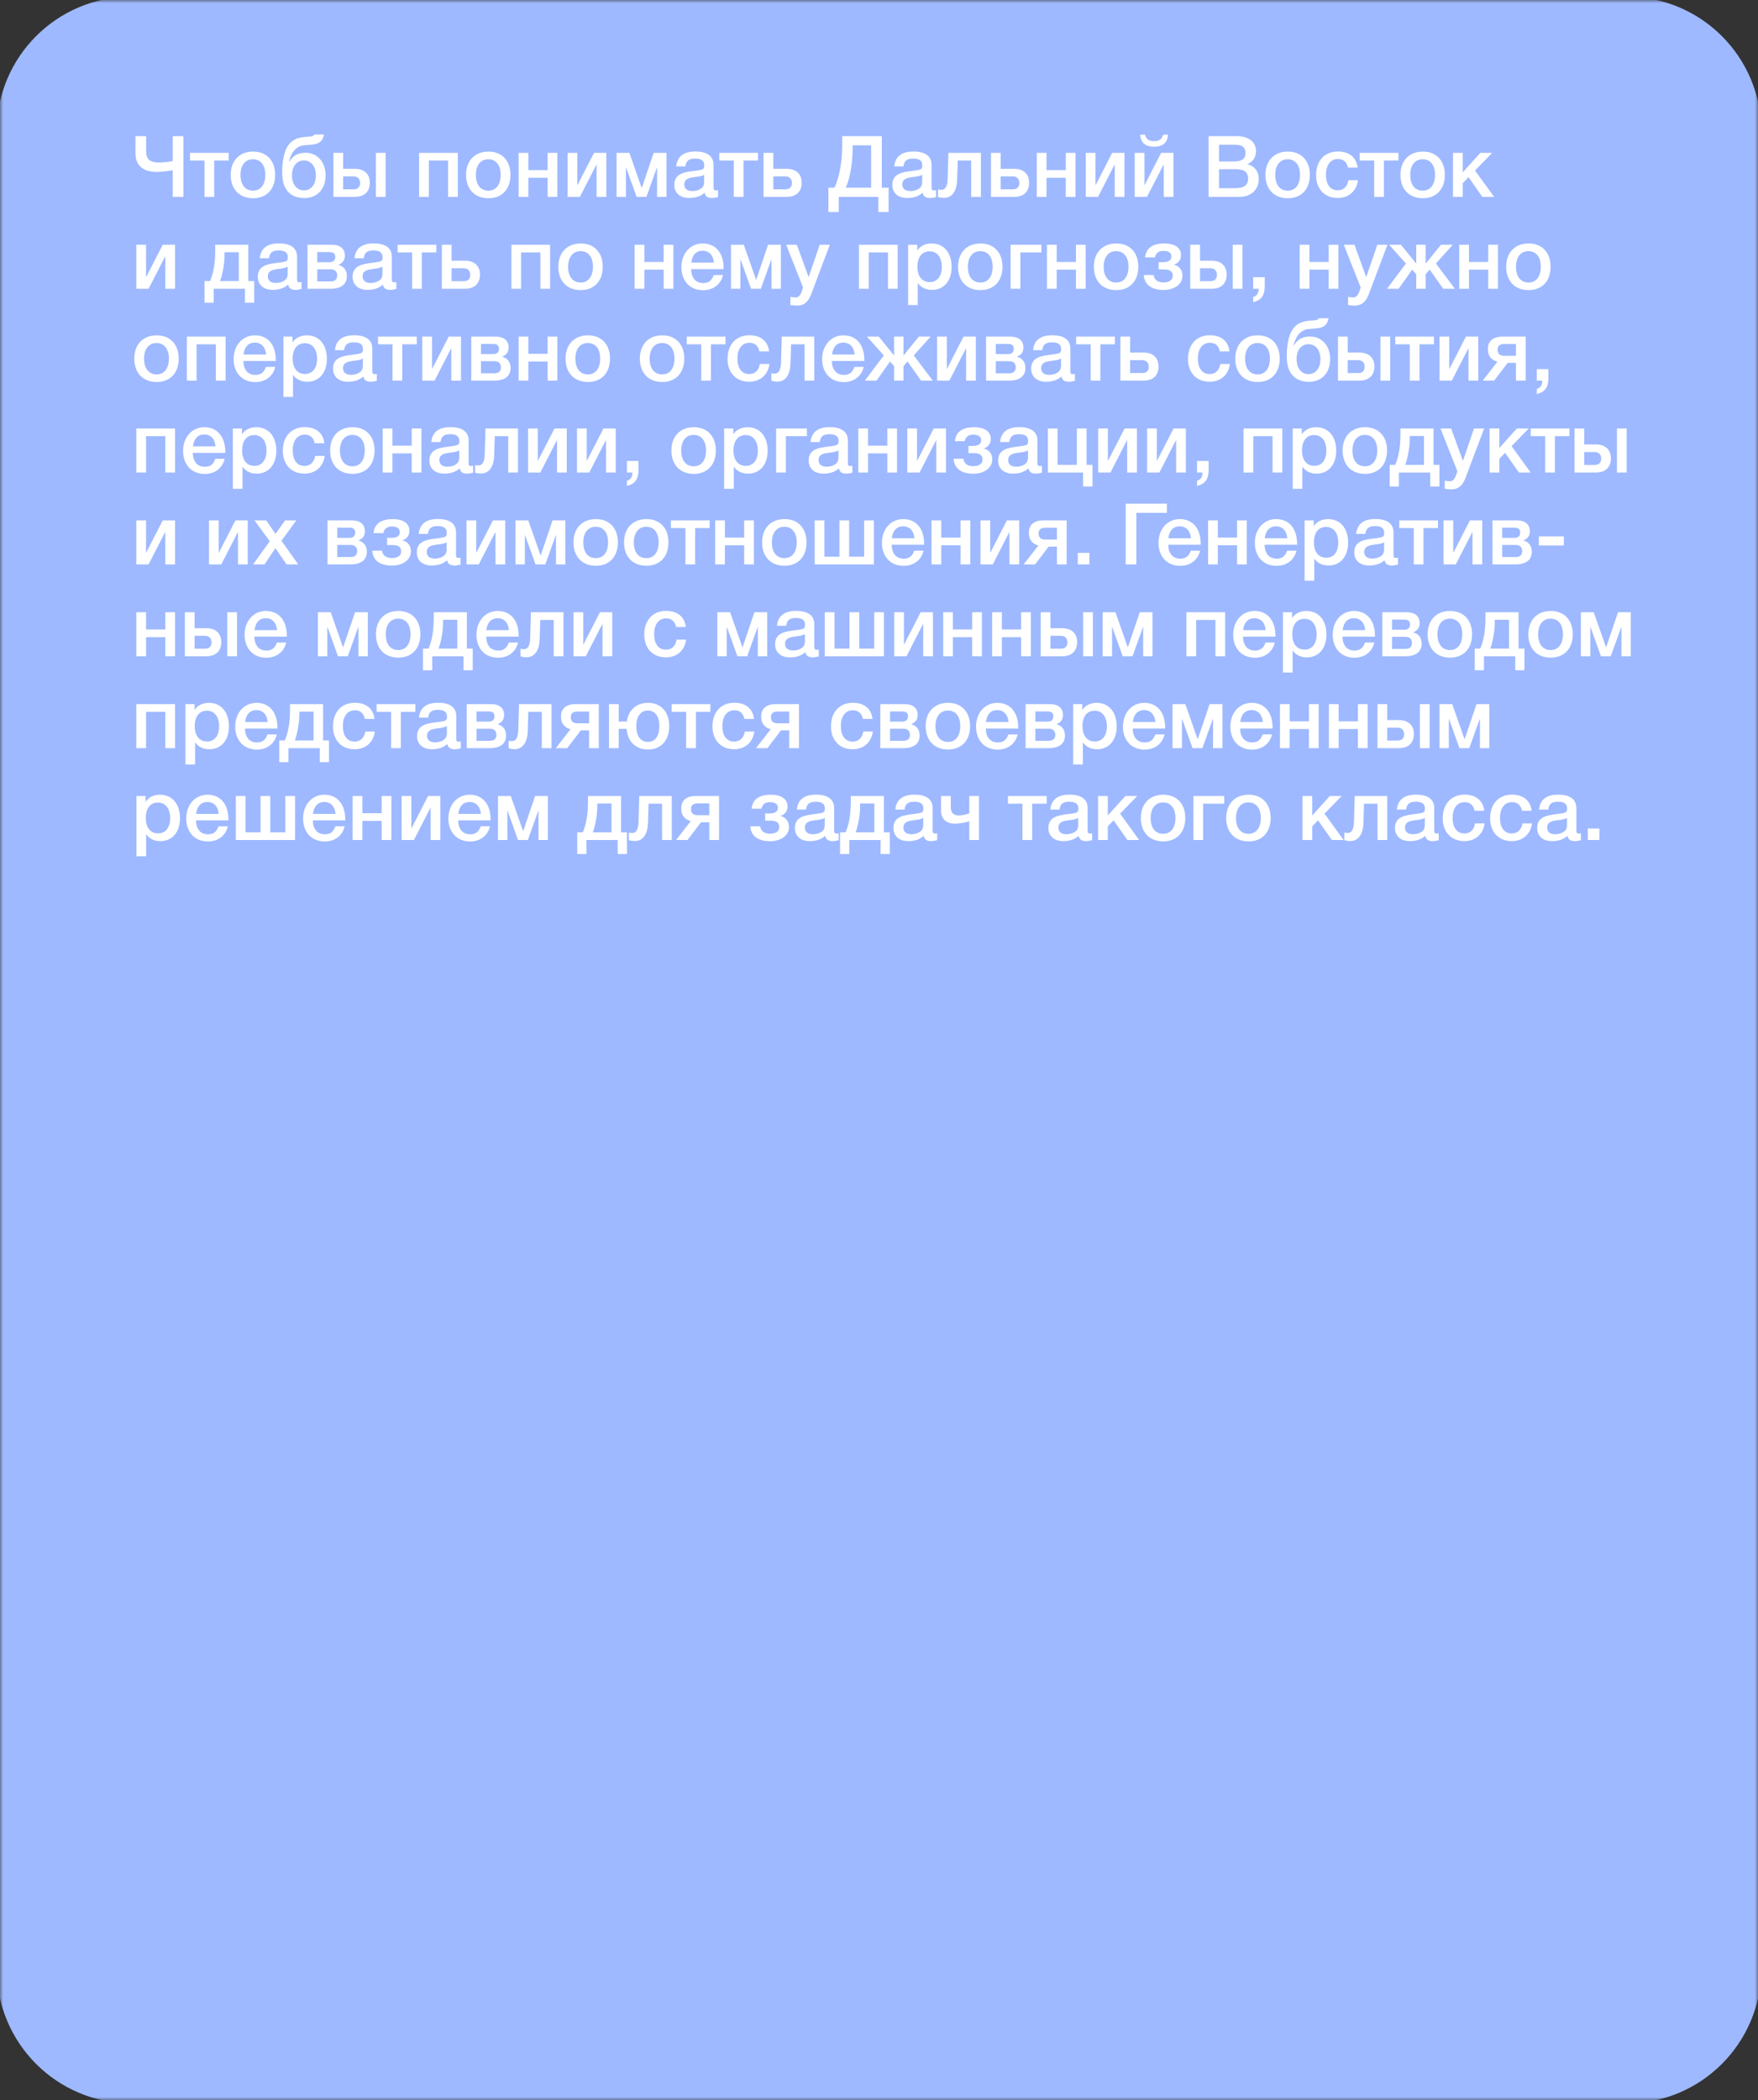 <?xml version="1.0" encoding="UTF-8"?> <svg xmlns="http://www.w3.org/2000/svg" width="268" height="320" viewBox="0 0 268 320" fill="none"><rect x="0" y="0" width="268" height="320" fill="#333333" stroke="none"/><mask id="mask0_2626_347" style="mask-type:luminance" maskUnits="userSpaceOnUse" x="0" y="0" width="268" height="320"><path d="M268 0H0V320H268V0Z" fill="white"></path></mask><g mask="url(#mask0_2626_347)"><path d="M248 0.5H20C9.23 0.5 0.5 9.23 0.5 20V300C0.5 310.77 9.23 319.5 20 319.5H248C258.77 319.5 267.5 310.77 267.5 300V20C267.5 9.23 258.77 0.5 248 0.5Z" fill="#9EB9FF" stroke="#9EB9FF" stroke-width="2"></path></g><path d="M26.331 25.944C25.733 26.048 24.628 26.204 23.9 26.204C21.066 26.204 20.65 24.41 20.65 23.383V20.744H22.275V22.889C22.275 23.643 22.301 24.761 24.16 24.761C25.018 24.761 25.811 24.644 26.331 24.54V20.744H27.956V30H26.331V25.944ZM34.866 24.462H32.656V30H31.174V24.462H28.964V23.292H34.866V24.462ZM38.588 23.097C40.642 23.097 41.942 24.475 41.942 26.646C41.942 28.83 40.642 30.208 38.588 30.208C36.495 30.208 35.169 28.83 35.169 26.646C35.169 24.488 36.508 23.097 38.588 23.097ZM38.562 24.267C37.392 24.267 36.664 25.177 36.664 26.646C36.664 28.154 37.379 29.051 38.575 29.051C39.745 29.051 40.447 28.141 40.447 26.633C40.447 25.164 39.732 24.267 38.562 24.267ZM49.635 26.724C49.635 28.817 48.348 30.182 46.398 30.182C44.968 30.182 43.876 29.571 43.356 28.323C43.109 27.751 43.018 27.049 43.018 26.204C43.018 24.917 43.213 23.266 43.863 22.265C44.461 21.342 45.28 20.952 46.554 20.861C47.373 20.796 47.75 20.822 47.906 20.497H49.388C49.128 22.083 47.88 22.018 46.398 22.135C45.098 22.239 44.37 23.279 44.045 24.657H44.084C44.617 23.786 45.293 23.279 46.593 23.279C48.296 23.279 49.635 24.618 49.635 26.724ZM48.153 26.724C48.153 25.346 47.412 24.449 46.333 24.449C45.254 24.449 44.513 25.333 44.513 26.724C44.513 28.115 45.254 29.012 46.333 29.012C47.412 29.012 48.153 28.115 48.153 26.724ZM57.302 23.292H58.784V30H57.302V23.292ZM56.379 27.855C56.379 29.181 55.56 30 54.104 30H50.828V23.292H52.31V25.723H54.091C55.56 25.723 56.379 26.542 56.379 27.855ZM54.897 27.881C54.897 27.296 54.546 26.88 53.909 26.88H52.31V28.843H53.935C54.611 28.843 54.897 28.427 54.897 27.881ZM65.375 30H63.893V23.292H69.795V30H68.313V24.462H65.375V30ZM74.465 23.097C76.519 23.097 77.819 24.475 77.819 26.646C77.819 28.83 76.519 30.208 74.465 30.208C72.372 30.208 71.046 28.83 71.046 26.646C71.046 24.488 72.385 23.097 74.465 23.097ZM74.439 24.267C73.269 24.267 72.541 25.177 72.541 26.646C72.541 28.154 73.256 29.051 74.452 29.051C75.622 29.051 76.324 28.141 76.324 26.633C76.324 25.164 75.609 24.267 74.439 24.267ZM80.546 30H79.064V23.292H80.546V25.918H83.484V23.292H84.966V30H83.484V27.088H80.546V30ZM88.401 30H86.529V23.292H88.011V28.18H88.05L90.559 23.292H92.431V30H90.949V25.112H90.91L88.401 30ZM95.424 30H93.994V23.292H95.944L97.816 28.622H97.842L99.649 23.292H101.599V30H100.169V25.541H100.143L98.544 30H97.049L95.45 25.541H95.424V30ZM103.082 25.359C103.251 23.708 104.382 23.084 106.02 23.084C107.606 23.084 108.776 23.669 108.776 25.112V28.518C108.776 28.908 108.854 29.012 109.127 29.012C109.231 29.012 109.283 29.012 109.465 28.986V30.026C108.997 30.143 108.789 30.169 108.503 30.169C107.931 30.169 107.515 29.948 107.411 29.363C106.8 29.948 105.942 30.169 105.058 30.169C103.667 30.169 102.796 29.402 102.796 28.167C102.796 26.386 104.46 26.217 105.799 26.048C106.826 25.918 107.125 25.853 107.268 25.658C107.333 25.58 107.359 25.424 107.359 25.177C107.359 24.488 106.917 24.163 105.981 24.163C105.019 24.163 104.603 24.488 104.486 25.359H103.082ZM107.346 26.633C106.865 26.906 106.319 26.919 105.786 26.997C105.097 27.101 104.317 27.231 104.317 28.115C104.317 28.752 104.759 29.116 105.526 29.116C106.137 29.116 106.709 28.921 107.047 28.583C107.359 28.271 107.346 27.829 107.346 27.426V26.633ZM115.558 24.462H113.348V30H111.866V24.462H109.656V23.292H115.558V24.462ZM122.212 27.855C122.212 29.181 121.393 30 119.937 30H116.401V23.292H117.883V25.723H119.924C121.393 25.723 122.212 26.542 122.212 27.855ZM120.73 27.881C120.73 27.296 120.379 26.88 119.742 26.88H117.883V28.843H119.768C120.444 28.843 120.73 28.427 120.73 27.881ZM135.465 32.301H133.892V30H127.86V32.301H126.287V28.596H127.184C127.886 27.348 128.393 24.722 128.393 22.174V20.744H134.425V28.596H135.465V32.301ZM132.8 28.596V22.148H129.979V22.707C129.979 25.008 129.498 27.439 128.926 28.596H132.8ZM136.319 25.359C136.488 23.708 137.619 23.084 139.257 23.084C140.843 23.084 142.013 23.669 142.013 25.112V28.518C142.013 28.908 142.091 29.012 142.364 29.012C142.468 29.012 142.52 29.012 142.702 28.986V30.026C142.234 30.143 142.026 30.169 141.74 30.169C141.168 30.169 140.752 29.948 140.648 29.363C140.037 29.948 139.179 30.169 138.295 30.169C136.904 30.169 136.033 29.402 136.033 28.167C136.033 26.386 137.697 26.217 139.036 26.048C140.063 25.918 140.362 25.853 140.505 25.658C140.57 25.58 140.596 25.424 140.596 25.177C140.596 24.488 140.154 24.163 139.218 24.163C138.256 24.163 137.84 24.488 137.723 25.359H136.319ZM140.583 26.633C140.102 26.906 139.556 26.919 139.023 26.997C138.334 27.101 137.554 27.231 137.554 28.115C137.554 28.752 137.996 29.116 138.763 29.116C139.374 29.116 139.946 28.921 140.284 28.583C140.596 28.271 140.583 27.829 140.583 27.426V26.633ZM149.535 30H148.053V24.462H145.999L145.908 27.4C145.856 29.155 145.115 30.156 143.906 30.156C143.581 30.156 143.191 30.091 142.996 30.013V28.856C143.1 28.908 143.386 28.921 143.529 28.921C143.971 28.921 144.426 28.609 144.465 27.257L144.582 23.292H149.535V30ZM156.883 27.855C156.883 29.181 156.064 30 154.608 30H151.072V23.292H152.554V25.723H154.595C156.064 25.723 156.883 26.542 156.883 27.855ZM155.401 27.881C155.401 27.296 155.05 26.88 154.413 26.88H152.554V28.843H154.439C155.115 28.843 155.401 28.427 155.401 27.881ZM159.536 30H158.054V23.292H159.536V25.918H162.474V23.292H163.956V30H162.474V27.088H159.536V30ZM167.391 30H165.519V23.292H167.001V28.18H167.04L169.549 23.292H171.421V30H169.939V25.112H169.9L167.391 30ZM178.067 20.523C177.937 21.771 177.261 22.356 175.935 22.356C174.609 22.356 173.933 21.771 173.803 20.523H174.557C174.726 21.199 175.155 21.511 175.935 21.511C176.715 21.511 177.144 21.199 177.313 20.523H178.067ZM174.856 30H172.984V23.292H174.466V28.18H174.505L177.014 23.292H178.886V30H177.404V25.112H177.365L174.856 30ZM184.249 20.744H188.474C190.476 20.744 191.477 21.693 191.477 23.071C191.477 23.968 190.931 24.709 190.151 25.021C191.204 25.281 191.893 26.074 191.893 27.27C191.893 28.908 190.697 30 188.968 30H184.249V20.744ZM185.835 22.057V24.605H188.045C189.254 24.605 189.865 24.267 189.865 23.331C189.865 22.174 189.02 22.057 188.097 22.057H185.835ZM185.835 25.775V28.674H188.266C189.358 28.674 190.268 28.414 190.268 27.231C190.268 25.957 189.293 25.775 188.24 25.775H185.835ZM196.327 23.097C198.381 23.097 199.681 24.475 199.681 26.646C199.681 28.83 198.381 30.208 196.327 30.208C194.234 30.208 192.908 28.83 192.908 26.646C192.908 24.488 194.247 23.097 196.327 23.097ZM196.301 24.267C195.131 24.267 194.403 25.177 194.403 26.646C194.403 28.154 195.118 29.051 196.314 29.051C197.484 29.051 198.186 28.141 198.186 26.633C198.186 25.164 197.471 24.267 196.301 24.267ZM207.01 27.465C206.802 29.116 205.606 30.169 203.929 30.169C201.888 30.169 200.627 28.739 200.627 26.711C200.627 24.501 201.927 23.084 203.968 23.084C205.684 23.084 206.789 23.994 206.958 25.541H205.489C205.32 24.696 204.787 24.228 203.981 24.228C202.837 24.228 202.135 25.138 202.135 26.633C202.135 28.115 202.798 28.999 203.929 28.999C204.813 28.999 205.398 28.453 205.554 27.465H207.01ZM213.185 24.462H210.975V30H209.493V24.462H207.283V23.292H213.185V24.462ZM216.907 23.097C218.961 23.097 220.261 24.475 220.261 26.646C220.261 28.83 218.961 30.208 216.907 30.208C214.814 30.208 213.488 28.83 213.488 26.646C213.488 24.488 214.827 23.097 216.907 23.097ZM216.881 24.267C215.711 24.267 214.983 25.177 214.983 26.646C214.983 28.154 215.698 29.051 216.894 29.051C218.064 29.051 218.766 28.141 218.766 26.633C218.766 25.164 218.051 24.267 216.881 24.267ZM227.772 30H225.978L223.872 26.997L222.988 27.92V30H221.506V23.292H222.988V26.269L225.666 23.292H227.473L224.86 25.983L227.772 30ZM22.652 44H20.78V37.292H22.262V42.18H22.301L24.81 37.292H26.682V44H25.2V39.112H25.161L22.652 44ZM38.753 46.132H37.349V44H32.578V46.132H31.174V42.83H32.019C32.513 41.673 32.812 40.256 32.812 38.046V37.292H37.856V42.83H38.753V46.132ZM36.4 42.83V38.436H34.229V38.891C34.229 40.438 33.813 42.167 33.54 42.83H36.4ZM39.593 39.359C39.762 37.708 40.893 37.084 42.531 37.084C44.117 37.084 45.287 37.669 45.287 39.112V42.518C45.287 42.908 45.365 43.012 45.638 43.012C45.742 43.012 45.794 43.012 45.976 42.986V44.026C45.508 44.143 45.3 44.169 45.014 44.169C44.442 44.169 44.026 43.948 43.922 43.363C43.311 43.948 42.453 44.169 41.569 44.169C40.178 44.169 39.307 43.402 39.307 42.167C39.307 40.386 40.971 40.217 42.31 40.048C43.337 39.918 43.636 39.853 43.779 39.658C43.844 39.58 43.87 39.424 43.87 39.177C43.87 38.488 43.428 38.163 42.492 38.163C41.53 38.163 41.114 38.488 40.997 39.359H39.593ZM43.857 40.633C43.376 40.906 42.83 40.919 42.297 40.997C41.608 41.101 40.828 41.231 40.828 42.115C40.828 42.752 41.27 43.116 42.037 43.116C42.648 43.116 43.22 42.921 43.558 42.583C43.87 42.271 43.857 41.829 43.857 41.426V40.633ZM52.875 42.102C52.875 43.311 51.991 44 50.405 44H46.882V37.292H50.587C51.835 37.292 52.576 37.89 52.576 38.93C52.576 39.671 52.251 40.048 51.614 40.347V40.373C52.459 40.594 52.875 41.205 52.875 42.102ZM50.405 41.036H48.364V42.882H50.405C51.055 42.882 51.406 42.57 51.406 41.972C51.406 41.387 51.055 41.036 50.405 41.036ZM50.21 38.41H48.364V39.957H50.249C50.795 39.957 51.107 39.671 51.107 39.151C51.107 38.631 50.821 38.41 50.21 38.41ZM54.04 39.359C54.209 37.708 55.34 37.084 56.978 37.084C58.564 37.084 59.734 37.669 59.734 39.112V42.518C59.734 42.908 59.812 43.012 60.085 43.012C60.189 43.012 60.241 43.012 60.423 42.986V44.026C59.955 44.143 59.747 44.169 59.461 44.169C58.889 44.169 58.473 43.948 58.369 43.363C57.758 43.948 56.9 44.169 56.016 44.169C54.625 44.169 53.754 43.402 53.754 42.167C53.754 40.386 55.418 40.217 56.757 40.048C57.784 39.918 58.083 39.853 58.226 39.658C58.291 39.58 58.317 39.424 58.317 39.177C58.317 38.488 57.875 38.163 56.939 38.163C55.977 38.163 55.561 38.488 55.444 39.359H54.04ZM58.304 40.633C57.823 40.906 57.277 40.919 56.744 40.997C56.055 41.101 55.275 41.231 55.275 42.115C55.275 42.752 55.717 43.116 56.484 43.116C57.095 43.116 57.667 42.921 58.005 42.583C58.317 42.271 58.304 41.829 58.304 41.426V40.633ZM66.516 38.462H64.306V44H62.824V38.462H60.614V37.292H66.516V38.462ZM73.17 41.855C73.17 43.181 72.351 44 70.895 44H67.359V37.292H68.841V39.723H70.882C72.351 39.723 73.17 40.542 73.17 41.855ZM71.688 41.881C71.688 41.296 71.337 40.88 70.7 40.88H68.841V42.843H70.726C71.402 42.843 71.688 42.427 71.688 41.881ZM79.442 44H77.96V37.292H83.862V44H82.38V38.462H79.442V44ZM88.531 37.097C90.585 37.097 91.885 38.475 91.885 40.646C91.885 42.83 90.585 44.208 88.531 44.208C86.439 44.208 85.112 42.83 85.112 40.646C85.112 38.488 86.451 37.097 88.531 37.097ZM88.505 38.267C87.335 38.267 86.608 39.177 86.608 40.646C86.608 42.154 87.323 43.051 88.519 43.051C89.689 43.051 90.391 42.141 90.391 40.633C90.391 39.164 89.675 38.267 88.505 38.267ZM98.231 44H96.749V37.292H98.231V39.918H101.169V37.292H102.651V44H101.169V41.088H98.231V44ZM110.22 41.907C109.882 43.376 108.686 44.221 107.178 44.221C105.111 44.221 103.876 42.726 103.876 40.724C103.876 38.618 105.241 37.097 107.126 37.097C109.089 37.097 110.311 38.54 110.311 40.854V41.01H105.358C105.397 42.362 106.06 43.129 107.204 43.129C108.023 43.129 108.504 42.765 108.803 41.907H110.22ZM108.829 40.022C108.738 38.891 108.088 38.202 107.113 38.202C106.138 38.202 105.527 38.839 105.384 40.022H108.829ZM112.867 44H111.437V37.292H113.387L115.259 42.622H115.285L117.092 37.292H119.042V44H117.612V39.541H117.586L115.987 44H114.492L112.893 39.541H112.867V44ZM126.506 37.292L124.023 43.87C123.542 45.157 123.178 46.561 121.527 46.561C121.215 46.561 121.007 46.548 120.5 46.483V45.235C120.903 45.313 121.098 45.326 121.28 45.326C122.034 45.326 122.229 44.39 122.424 43.805L119.85 37.292H121.475L123.269 42.232L124.959 37.292H126.506ZM132.432 44H130.95V37.292H136.852V44H135.37V38.462H132.432V44ZM139.832 37.292V38.189C140.3 37.435 141.145 37.097 142.016 37.097C143.875 37.097 145.071 38.501 145.071 40.672C145.071 42.791 143.901 44.169 142.094 44.169C141.184 44.169 140.443 43.857 139.91 43.116V46.483H138.441V37.292H139.832ZM141.717 38.293C140.547 38.293 139.858 39.177 139.858 40.646C139.858 42.102 140.56 42.986 141.743 42.986C142.874 42.986 143.576 42.102 143.576 40.672C143.576 39.216 142.861 38.293 141.717 38.293ZM149.469 37.097C151.523 37.097 152.823 38.475 152.823 40.646C152.823 42.83 151.523 44.208 149.469 44.208C147.376 44.208 146.05 42.83 146.05 40.646C146.05 38.488 147.389 37.097 149.469 37.097ZM149.443 38.267C148.273 38.267 147.545 39.177 147.545 40.646C147.545 42.154 148.26 43.051 149.456 43.051C150.626 43.051 151.328 42.141 151.328 40.633C151.328 39.164 150.613 38.267 149.443 38.267ZM158.761 38.462H155.55V44H154.068V37.292H158.761V38.462ZM161.085 44H159.603V37.292H161.085V39.918H164.023V37.292H165.505V44H164.023V41.088H161.085V44ZM170.175 37.097C172.229 37.097 173.529 38.475 173.529 40.646C173.529 42.83 172.229 44.208 170.175 44.208C168.082 44.208 166.756 42.83 166.756 40.646C166.756 38.488 168.095 37.097 170.175 37.097ZM170.149 38.267C168.979 38.267 168.251 39.177 168.251 40.646C168.251 42.154 168.966 43.051 170.162 43.051C171.332 43.051 172.034 42.141 172.034 40.633C172.034 39.164 171.319 38.267 170.149 38.267ZM180.26 42.011C180.26 43.467 178.817 44.182 177.4 44.182C175.45 44.182 174.436 43.298 174.371 41.907H175.866C175.996 42.83 176.737 43.038 177.387 43.038C178.219 43.038 178.778 42.674 178.778 42.037C178.778 41.478 178.492 41.049 177.465 41.049H176.633V39.957H177.231C178.011 39.957 178.57 39.749 178.57 39.073C178.57 38.579 178.219 38.228 177.348 38.228C176.555 38.228 176.191 38.644 176.061 39.229H174.566C174.722 37.526 176.139 37.097 177.491 37.097C178.869 37.097 180.039 37.591 180.039 38.904C180.039 39.671 179.506 40.204 178.96 40.321V40.347C179.584 40.464 180.26 40.971 180.26 42.011ZM187.924 37.292H189.406V44H187.924V37.292ZM187.001 41.855C187.001 43.181 186.182 44 184.726 44H181.45V37.292H182.932V39.723H184.713C186.182 39.723 187.001 40.542 187.001 41.855ZM185.519 41.881C185.519 41.296 185.168 40.88 184.531 40.88H182.932V42.843H184.557C185.233 42.843 185.519 42.427 185.519 41.881ZM192.808 42.245V43.571C192.808 44.819 192.431 45.729 191.04 46.041V45.261C191.599 45.092 191.859 44.689 191.885 44H191.04V42.245H192.808ZM199.616 44H198.134V37.292H199.616V39.918H202.554V37.292H204.036V44H202.554V41.088H199.616V44ZM211.513 37.292L209.03 43.87C208.549 45.157 208.185 46.561 206.534 46.561C206.222 46.561 206.014 46.548 205.507 46.483V45.235C205.91 45.313 206.105 45.326 206.287 45.326C207.041 45.326 207.236 44.39 207.431 43.805L204.857 37.292H206.482L208.276 42.232L209.966 37.292H211.513ZM221.791 44H220.01L217.956 41.088L217.332 41.79V44H215.902V41.79L215.278 41.088L213.224 44H211.443L214.329 40.152L211.768 37.292H213.562L215.863 40.126H215.902V37.292H217.332V40.126H217.371L219.672 37.292H221.466L218.905 40.152L221.791 44ZM223.94 44H222.458V37.292H223.94V39.918H226.878V37.292H228.36V44H226.878V41.088H223.94V44ZM233.03 37.097C235.084 37.097 236.384 38.475 236.384 40.646C236.384 42.83 235.084 44.208 233.03 44.208C230.937 44.208 229.611 42.83 229.611 40.646C229.611 38.488 230.95 37.097 233.03 37.097ZM233.004 38.267C231.834 38.267 231.106 39.177 231.106 40.646C231.106 42.154 231.821 43.051 233.017 43.051C234.187 43.051 234.889 42.141 234.889 40.633C234.889 39.164 234.174 38.267 233.004 38.267ZM23.887 51.097C25.941 51.097 27.241 52.475 27.241 54.646C27.241 56.83 25.941 58.208 23.887 58.208C21.794 58.208 20.468 56.83 20.468 54.646C20.468 52.488 21.807 51.097 23.887 51.097ZM23.861 52.267C22.691 52.267 21.963 53.177 21.963 54.646C21.963 56.154 22.678 57.051 23.874 57.051C25.044 57.051 25.746 56.141 25.746 54.633C25.746 53.164 25.031 52.267 23.861 52.267ZM29.968 58H28.486V51.292H34.388V58H32.906V52.462H29.968V58ZM41.957 55.907C41.619 57.376 40.423 58.221 38.915 58.221C36.848 58.221 35.613 56.726 35.613 54.724C35.613 52.618 36.978 51.097 38.863 51.097C40.826 51.097 42.048 52.54 42.048 54.854V55.01H37.095C37.134 56.362 37.797 57.129 38.941 57.129C39.76 57.129 40.241 56.765 40.54 55.907H41.957ZM40.566 54.022C40.475 52.891 39.825 52.202 38.85 52.202C37.875 52.202 37.264 52.839 37.121 54.022H40.566ZM44.592 51.292V52.189C45.059 51.435 45.904 51.097 46.776 51.097C48.635 51.097 49.831 52.501 49.831 54.672C49.831 56.791 48.66 58.169 46.853 58.169C45.944 58.169 45.203 57.857 44.669 57.116V60.483H43.2V51.292H44.592ZM46.477 52.293C45.306 52.293 44.617 53.177 44.617 54.646C44.617 56.102 45.319 56.986 46.502 56.986C47.633 56.986 48.336 56.102 48.336 54.672C48.336 53.216 47.62 52.293 46.477 52.293ZM51.057 53.359C51.226 51.708 52.357 51.084 53.995 51.084C55.581 51.084 56.751 51.669 56.751 53.112V56.518C56.751 56.908 56.829 57.012 57.102 57.012C57.206 57.012 57.258 57.012 57.44 56.986V58.026C56.972 58.143 56.764 58.169 56.478 58.169C55.906 58.169 55.49 57.948 55.386 57.363C54.775 57.948 53.917 58.169 53.033 58.169C51.642 58.169 50.771 57.402 50.771 56.167C50.771 54.386 52.435 54.217 53.774 54.048C54.801 53.918 55.1 53.853 55.243 53.658C55.308 53.58 55.334 53.424 55.334 53.177C55.334 52.488 54.892 52.163 53.956 52.163C52.994 52.163 52.578 52.488 52.461 53.359H51.057ZM55.321 54.633C54.84 54.906 54.294 54.919 53.761 54.997C53.072 55.101 52.292 55.231 52.292 56.115C52.292 56.752 52.734 57.116 53.501 57.116C54.112 57.116 54.684 56.921 55.022 56.583C55.334 56.271 55.321 55.829 55.321 55.426V54.633ZM63.532 52.462H61.322V58H59.84V52.462H57.63V51.292H63.532V52.462ZM66.248 58H64.376V51.292H65.858V56.18H65.897L68.406 51.292H70.278V58H68.796V53.112H68.757L66.248 58ZM77.834 56.102C77.834 57.311 76.95 58 75.364 58H71.841V51.292H75.546C76.793 51.292 77.534 51.89 77.534 52.93C77.534 53.671 77.21 54.048 76.573 54.347V54.373C77.418 54.594 77.834 55.205 77.834 56.102ZM75.364 55.036H73.323V56.882H75.364C76.013 56.882 76.365 56.57 76.365 55.972C76.365 55.387 76.013 55.036 75.364 55.036ZM75.168 52.41H73.323V53.957H75.207C75.754 53.957 76.066 53.671 76.066 53.151C76.066 52.631 75.779 52.41 75.168 52.41ZM80.546 58H79.064V51.292H80.546V53.918H83.484V51.292H84.966V58H83.484V55.088H80.546V58ZM89.636 51.097C91.69 51.097 92.99 52.475 92.99 54.646C92.99 56.83 91.69 58.208 89.636 58.208C87.543 58.208 86.217 56.83 86.217 54.646C86.217 52.488 87.556 51.097 89.636 51.097ZM89.61 52.267C88.44 52.267 87.712 53.177 87.712 54.646C87.712 56.154 88.427 57.051 89.623 57.051C90.793 57.051 91.495 56.141 91.495 54.633C91.495 53.164 90.78 52.267 89.61 52.267ZM100.96 51.097C103.014 51.097 104.314 52.475 104.314 54.646C104.314 56.83 103.014 58.208 100.96 58.208C98.867 58.208 97.541 56.83 97.541 54.646C97.541 52.488 98.88 51.097 100.96 51.097ZM100.934 52.267C99.764 52.267 99.036 53.177 99.036 54.646C99.036 56.154 99.751 57.051 100.947 57.051C102.117 57.051 102.819 56.141 102.819 54.633C102.819 53.164 102.104 52.267 100.934 52.267ZM110.594 52.462H108.384V58H106.902V52.462H104.692V51.292H110.594V52.462ZM117.293 55.465C117.085 57.116 115.889 58.169 114.212 58.169C112.171 58.169 110.91 56.739 110.91 54.711C110.91 52.501 112.21 51.084 114.251 51.084C115.967 51.084 117.072 51.994 117.241 53.541H115.772C115.603 52.696 115.07 52.228 114.264 52.228C113.12 52.228 112.418 53.138 112.418 54.633C112.418 56.115 113.081 56.999 114.212 56.999C115.096 56.999 115.681 56.453 115.837 55.465H117.293ZM124.132 58H122.65V52.462H120.596L120.505 55.4C120.453 57.155 119.712 58.156 118.503 58.156C118.178 58.156 117.788 58.091 117.593 58.013V56.856C117.697 56.908 117.983 56.921 118.126 56.921C118.568 56.921 119.023 56.609 119.062 55.257L119.179 51.292H124.132V58ZM131.675 55.907C131.337 57.376 130.141 58.221 128.633 58.221C126.566 58.221 125.331 56.726 125.331 54.724C125.331 52.618 126.696 51.097 128.581 51.097C130.544 51.097 131.766 52.54 131.766 54.854V55.01H126.813C126.852 56.362 127.515 57.129 128.659 57.129C129.478 57.129 129.959 56.765 130.258 55.907H131.675ZM130.284 54.022C130.193 52.891 129.543 52.202 128.568 52.202C127.593 52.202 126.982 52.839 126.839 54.022H130.284ZM142.191 58H140.41L138.356 55.088L137.732 55.79V58H136.302V55.79L135.678 55.088L133.624 58H131.843L134.729 54.152L132.168 51.292H133.962L136.263 54.126H136.302V51.292H137.732V54.126H137.771L140.072 51.292H141.866L139.305 54.152L142.191 58ZM144.73 58H142.858V51.292H144.34V56.18H144.379L146.888 51.292H148.76V58H147.278V53.112H147.239L144.73 58ZM156.316 56.102C156.316 57.311 155.432 58 153.846 58H150.323V51.292H154.028C155.276 51.292 156.017 51.89 156.017 52.93C156.017 53.671 155.692 54.048 155.055 54.347V54.373C155.9 54.594 156.316 55.205 156.316 56.102ZM153.846 55.036H151.805V56.882H153.846C154.496 56.882 154.847 56.57 154.847 55.972C154.847 55.387 154.496 55.036 153.846 55.036ZM153.651 52.41H151.805V53.957H153.69C154.236 53.957 154.548 53.671 154.548 53.151C154.548 52.631 154.262 52.41 153.651 52.41ZM157.482 53.359C157.651 51.708 158.782 51.084 160.42 51.084C162.006 51.084 163.176 51.669 163.176 53.112V56.518C163.176 56.908 163.254 57.012 163.527 57.012C163.631 57.012 163.683 57.012 163.865 56.986V58.026C163.397 58.143 163.189 58.169 162.903 58.169C162.331 58.169 161.915 57.948 161.811 57.363C161.2 57.948 160.342 58.169 159.458 58.169C158.067 58.169 157.196 57.402 157.196 56.167C157.196 54.386 158.86 54.217 160.199 54.048C161.226 53.918 161.525 53.853 161.668 53.658C161.733 53.58 161.759 53.424 161.759 53.177C161.759 52.488 161.317 52.163 160.381 52.163C159.419 52.163 159.003 52.488 158.886 53.359H157.482ZM161.746 54.633C161.265 54.906 160.719 54.919 160.186 54.997C159.497 55.101 158.717 55.231 158.717 56.115C158.717 56.752 159.159 57.116 159.926 57.116C160.537 57.116 161.109 56.921 161.447 56.583C161.759 56.271 161.746 55.829 161.746 55.426V54.633ZM169.957 52.462H167.747V58H166.265V52.462H164.055V51.292H169.957V52.462ZM176.612 55.855C176.612 57.181 175.793 58 174.337 58H170.801V51.292H172.283V53.723H174.324C175.793 53.723 176.612 54.542 176.612 55.855ZM175.13 55.881C175.13 55.296 174.779 54.88 174.142 54.88H172.283V56.843H174.168C174.844 56.843 175.13 56.427 175.13 55.881ZM187.485 55.465C187.277 57.116 186.081 58.169 184.404 58.169C182.363 58.169 181.102 56.739 181.102 54.711C181.102 52.501 182.402 51.084 184.443 51.084C186.159 51.084 187.264 51.994 187.433 53.541H185.964C185.795 52.696 185.262 52.228 184.456 52.228C183.312 52.228 182.61 53.138 182.61 54.633C182.61 56.115 183.273 56.999 184.404 56.999C185.288 56.999 185.873 56.453 186.029 55.465H187.485ZM191.732 51.097C193.786 51.097 195.086 52.475 195.086 54.646C195.086 56.83 193.786 58.208 191.732 58.208C189.639 58.208 188.313 56.83 188.313 54.646C188.313 52.488 189.652 51.097 191.732 51.097ZM191.706 52.267C190.536 52.267 189.808 53.177 189.808 54.646C189.808 56.154 190.523 57.051 191.719 57.051C192.889 57.051 193.591 56.141 193.591 54.633C193.591 53.164 192.876 52.267 191.706 52.267ZM202.779 54.724C202.779 56.817 201.492 58.182 199.542 58.182C198.112 58.182 197.02 57.571 196.5 56.323C196.253 55.751 196.162 55.049 196.162 54.204C196.162 52.917 196.357 51.266 197.007 50.265C197.605 49.342 198.424 48.952 199.698 48.861C200.517 48.796 200.894 48.822 201.05 48.497H202.532C202.272 50.083 201.024 50.018 199.542 50.135C198.242 50.239 197.514 51.279 197.189 52.657H197.228C197.761 51.786 198.437 51.279 199.737 51.279C201.44 51.279 202.779 52.618 202.779 54.724ZM201.297 54.724C201.297 53.346 200.556 52.449 199.477 52.449C198.398 52.449 197.657 53.333 197.657 54.724C197.657 56.115 198.398 57.012 199.477 57.012C200.556 57.012 201.297 56.115 201.297 54.724ZM210.446 51.292H211.928V58H210.446V51.292ZM209.523 55.855C209.523 57.181 208.704 58 207.248 58H203.972V51.292H205.454V53.723H207.235C208.704 53.723 209.523 54.542 209.523 55.855ZM208.041 55.881C208.041 55.296 207.69 54.88 207.053 54.88H205.454V56.843H207.079C207.755 56.843 208.041 56.427 208.041 55.881ZM218.606 52.462H216.396V58H214.914V52.462H212.704V51.292H218.606V52.462ZM221.321 58H219.449V51.292H220.931V56.18H220.97L223.479 51.292H225.351V58H223.869V53.112H223.83L221.321 58ZM232.582 58H231.1V55.296H229.839L227.772 58H226.03L228.266 55.127C227.083 54.75 226.823 53.996 226.823 53.151C226.823 51.981 227.603 51.292 229.033 51.292H232.582V58ZM231.1 54.217V52.423H229.306C228.63 52.423 228.305 52.709 228.305 53.281C228.305 53.892 228.643 54.217 229.293 54.217H231.1ZM236.048 56.245V57.571C236.048 58.819 235.671 59.729 234.28 60.041V59.261C234.839 59.092 235.099 58.689 235.125 58H234.28V56.245H236.048ZM22.262 72H20.78V65.292H26.682V72H25.2V66.462H22.262V72ZM34.251 69.907C33.913 71.376 32.717 72.221 31.209 72.221C29.142 72.221 27.907 70.726 27.907 68.724C27.907 66.618 29.272 65.097 31.157 65.097C33.12 65.097 34.342 66.54 34.342 68.854V69.01H29.389C29.428 70.362 30.091 71.129 31.235 71.129C32.054 71.129 32.535 70.765 32.834 69.907H34.251ZM32.86 68.022C32.769 66.891 32.119 66.202 31.144 66.202C30.169 66.202 29.558 66.839 29.415 68.022H32.86ZM36.886 65.292V66.189C37.353 65.435 38.199 65.097 39.069 65.097C40.928 65.097 42.124 66.501 42.124 68.672C42.124 70.791 40.955 72.169 39.148 72.169C38.237 72.169 37.496 71.857 36.964 71.116V74.483H35.495V65.292H36.886ZM38.77 66.293C37.6 66.293 36.911 67.177 36.911 68.646C36.911 70.102 37.614 70.986 38.797 70.986C39.928 70.986 40.63 70.102 40.63 68.672C40.63 67.216 39.914 66.293 38.77 66.293ZM49.5 69.465C49.292 71.116 48.096 72.169 46.419 72.169C44.378 72.169 43.117 70.739 43.117 68.711C43.117 66.501 44.417 65.084 46.458 65.084C48.174 65.084 49.279 65.994 49.448 67.541H47.979C47.81 66.696 47.277 66.228 46.471 66.228C45.327 66.228 44.625 67.138 44.625 68.633C44.625 70.115 45.288 70.999 46.419 70.999C47.303 70.999 47.888 70.453 48.044 69.465H49.5ZM53.746 65.097C55.8 65.097 57.1 66.475 57.1 68.646C57.1 70.83 55.8 72.208 53.746 72.208C51.653 72.208 50.327 70.83 50.327 68.646C50.327 66.488 51.666 65.097 53.746 65.097ZM53.72 66.267C52.55 66.267 51.822 67.177 51.822 68.646C51.822 70.154 52.537 71.051 53.733 71.051C54.903 71.051 55.605 70.141 55.605 68.633C55.605 67.164 54.89 66.267 53.72 66.267ZM59.827 72H58.345V65.292H59.827V67.918H62.765V65.292H64.247V72H62.765V69.088H59.827V72ZM65.745 67.359C65.914 65.708 67.045 65.084 68.683 65.084C70.269 65.084 71.439 65.669 71.439 67.112V70.518C71.439 70.908 71.517 71.012 71.79 71.012C71.894 71.012 71.946 71.012 72.128 70.986V72.026C71.66 72.143 71.452 72.169 71.166 72.169C70.594 72.169 70.178 71.948 70.074 71.363C69.463 71.948 68.605 72.169 67.721 72.169C66.33 72.169 65.459 71.402 65.459 70.167C65.459 68.386 67.123 68.217 68.462 68.048C69.489 67.918 69.788 67.853 69.931 67.658C69.996 67.58 70.022 67.424 70.022 67.177C70.022 66.488 69.58 66.163 68.644 66.163C67.682 66.163 67.266 66.488 67.149 67.359H65.745ZM70.009 68.633C69.528 68.906 68.982 68.919 68.449 68.997C67.76 69.101 66.98 69.231 66.98 70.115C66.98 70.752 67.422 71.116 68.189 71.116C68.8 71.116 69.372 70.921 69.71 70.583C70.022 70.271 70.009 69.829 70.009 69.426V68.633ZM78.962 72H77.48V66.462H75.426L75.335 69.4C75.283 71.155 74.542 72.156 73.333 72.156C73.008 72.156 72.618 72.091 72.423 72.013V70.856C72.527 70.908 72.813 70.921 72.956 70.921C73.398 70.921 73.853 70.609 73.892 69.257L74.009 65.292H78.962V72ZM82.371 72H80.499V65.292H81.981V70.18H82.02L84.529 65.292H86.401V72H84.919V67.112H84.88L82.371 72ZM89.836 72H87.964V65.292H89.446V70.18H89.485L91.994 65.292H93.866V72H92.384V67.112H92.345L89.836 72ZM97.339 70.245V71.571C97.339 72.819 96.962 73.729 95.571 74.041V73.261C96.13 73.092 96.39 72.689 96.416 72H95.571V70.245H97.339ZM105.772 65.097C107.826 65.097 109.126 66.475 109.126 68.646C109.126 70.83 107.826 72.208 105.772 72.208C103.679 72.208 102.353 70.83 102.353 68.646C102.353 66.488 103.692 65.097 105.772 65.097ZM105.746 66.267C104.576 66.267 103.848 67.177 103.848 68.646C103.848 70.154 104.563 71.051 105.759 71.051C106.929 71.051 107.631 70.141 107.631 68.633C107.631 67.164 106.916 66.267 105.746 66.267ZM111.788 65.292V66.189C112.256 65.435 113.101 65.097 113.972 65.097C115.831 65.097 117.027 66.501 117.027 68.672C117.027 70.791 115.857 72.169 114.05 72.169C113.14 72.169 112.399 71.857 111.866 71.116V74.483H110.397V65.292H111.788ZM113.673 66.293C112.503 66.293 111.814 67.177 111.814 68.646C111.814 70.102 112.516 70.986 113.699 70.986C114.83 70.986 115.532 70.102 115.532 68.672C115.532 67.216 114.817 66.293 113.673 66.293ZM123.011 66.462H119.8V72H118.318V65.292H123.011V66.462ZM123.56 67.359C123.729 65.708 124.86 65.084 126.498 65.084C128.084 65.084 129.254 65.669 129.254 67.112V70.518C129.254 70.908 129.332 71.012 129.605 71.012C129.709 71.012 129.761 71.012 129.943 70.986V72.026C129.475 72.143 129.267 72.169 128.981 72.169C128.409 72.169 127.993 71.948 127.889 71.363C127.278 71.948 126.42 72.169 125.536 72.169C124.145 72.169 123.274 71.402 123.274 70.167C123.274 68.386 124.938 68.217 126.277 68.048C127.304 67.918 127.603 67.853 127.746 67.658C127.811 67.58 127.837 67.424 127.837 67.177C127.837 66.488 127.395 66.163 126.459 66.163C125.497 66.163 125.081 66.488 124.964 67.359H123.56ZM127.824 68.633C127.343 68.906 126.797 68.919 126.264 68.997C125.575 69.101 124.795 69.231 124.795 70.115C124.795 70.752 125.237 71.116 126.004 71.116C126.615 71.116 127.187 70.921 127.525 70.583C127.837 70.271 127.824 69.829 127.824 69.426V68.633ZM132.33 72H130.848V65.292H132.33V67.918H135.268V65.292H136.75V72H135.268V69.088H132.33V72ZM140.185 72H138.313V65.292H139.795V70.18H139.834L142.343 65.292H144.215V72H142.733V67.112H142.694L140.185 72ZM151.264 70.011C151.264 71.467 149.821 72.182 148.404 72.182C146.454 72.182 145.44 71.298 145.375 69.907H146.87C147 70.83 147.741 71.038 148.391 71.038C149.223 71.038 149.782 70.674 149.782 70.037C149.782 69.478 149.496 69.049 148.469 69.049H147.637V67.957H148.235C149.015 67.957 149.574 67.749 149.574 67.073C149.574 66.579 149.223 66.228 148.352 66.228C147.559 66.228 147.195 66.644 147.065 67.229H145.57C145.726 65.526 147.143 65.097 148.495 65.097C149.873 65.097 151.043 65.591 151.043 66.904C151.043 67.671 150.51 68.204 149.964 68.321V68.347C150.588 68.464 151.264 68.971 151.264 70.011ZM152.454 67.359C152.623 65.708 153.754 65.084 155.392 65.084C156.978 65.084 158.148 65.669 158.148 67.112V70.518C158.148 70.908 158.226 71.012 158.499 71.012C158.603 71.012 158.655 71.012 158.837 70.986V72.026C158.369 72.143 158.161 72.169 157.875 72.169C157.303 72.169 156.887 71.948 156.783 71.363C156.172 71.948 155.314 72.169 154.43 72.169C153.039 72.169 152.168 71.402 152.168 70.167C152.168 68.386 153.832 68.217 155.171 68.048C156.198 67.918 156.497 67.853 156.64 67.658C156.705 67.58 156.731 67.424 156.731 67.177C156.731 66.488 156.289 66.163 155.353 66.163C154.391 66.163 153.975 66.488 153.858 67.359H152.454ZM156.718 68.633C156.237 68.906 155.691 68.919 155.158 68.997C154.469 69.101 153.689 69.231 153.689 70.115C153.689 70.752 154.131 71.116 154.898 71.116C155.509 71.116 156.081 70.921 156.419 70.583C156.731 70.271 156.718 69.829 156.718 69.426V68.633ZM165.645 70.83H166.542V74.132H165.112V72H159.743V65.292H161.225V70.83H164.163V65.292H165.645V70.83ZM169.283 72H167.411V65.292H168.893V70.18H168.932L171.441 65.292H173.313V72H171.831V67.112H171.792L169.283 72ZM176.748 72H174.876V65.292H176.358V70.18H176.397L178.906 65.292H180.778V72H179.296V67.112H179.257L176.748 72ZM184.252 70.245V71.571C184.252 72.819 183.875 73.729 182.484 74.041V73.261C183.043 73.092 183.303 72.689 183.329 72H182.484V70.245H184.252ZM191.059 72H189.577V65.292H195.479V72H193.997V66.462H191.059V72ZM198.459 65.292V66.189C198.927 65.435 199.772 65.097 200.643 65.097C202.502 65.097 203.698 66.501 203.698 68.672C203.698 70.791 202.528 72.169 200.721 72.169C199.811 72.169 199.07 71.857 198.537 71.116V74.483H197.068V65.292H198.459ZM200.344 66.293C199.174 66.293 198.485 67.177 198.485 68.646C198.485 70.102 199.187 70.986 200.37 70.986C201.501 70.986 202.203 70.102 202.203 68.672C202.203 67.216 201.488 66.293 200.344 66.293ZM208.096 65.097C210.15 65.097 211.45 66.475 211.45 68.646C211.45 70.83 210.15 72.208 208.096 72.208C206.003 72.208 204.677 70.83 204.677 68.646C204.677 66.488 206.016 65.097 208.096 65.097ZM208.07 66.267C206.9 66.267 206.172 67.177 206.172 68.646C206.172 70.154 206.887 71.051 208.083 71.051C209.253 71.051 209.955 70.141 209.955 68.633C209.955 67.164 209.24 66.267 208.07 66.267ZM219.433 74.132H218.029V72H213.258V74.132H211.854V70.83H212.699C213.193 69.673 213.492 68.256 213.492 66.046V65.292H218.536V70.83H219.433V74.132ZM217.08 70.83V66.436H214.909V66.891C214.909 68.438 214.493 70.167 214.22 70.83H217.08ZM226.253 65.292L223.77 71.87C223.289 73.157 222.925 74.561 221.274 74.561C220.962 74.561 220.754 74.548 220.247 74.483V73.235C220.65 73.313 220.845 73.326 221.027 73.326C221.781 73.326 221.976 72.39 222.171 71.805L219.597 65.292H221.222L223.016 70.232L224.706 65.292H226.253ZM233.345 72H231.551L229.445 68.997L228.561 69.92V72H227.079V65.292H228.561V68.269L231.239 65.292H233.046L230.433 67.983L233.345 72ZM239.248 66.462H237.038V72H235.556V66.462H233.346V65.292H239.248V66.462ZM246.501 65.292H247.983V72H246.501V65.292ZM245.578 69.855C245.578 71.181 244.759 72 243.303 72H240.027V65.292H241.509V67.723H243.29C244.759 67.723 245.578 68.542 245.578 69.855ZM244.096 69.881C244.096 69.296 243.745 68.88 243.108 68.88H241.509V70.843H243.134C243.81 70.843 244.096 70.427 244.096 69.881ZM22.652 86H20.78V79.292H22.262V84.18H22.301L24.81 79.292H26.682V86H25.2V81.112H25.161L22.652 86ZM33.735 86H31.863V79.292H33.345V84.18H33.384L35.893 79.292H37.765V86H36.283V81.112H36.244L33.735 86ZM41.122 82.477L38.795 79.292H40.589L41.993 81.359L43.462 79.292H45.178L42.903 82.399L45.464 86H43.683L41.98 83.53L40.329 86H38.587L41.122 82.477ZM55.921 84.102C55.921 85.311 55.037 86 53.451 86H49.928V79.292H53.633C54.881 79.292 55.622 79.89 55.622 80.93C55.622 81.671 55.297 82.048 54.66 82.347V82.373C55.505 82.594 55.921 83.205 55.921 84.102ZM53.451 83.036H51.41V84.882H53.451C54.101 84.882 54.452 84.57 54.452 83.972C54.452 83.387 54.101 83.036 53.451 83.036ZM53.256 80.41H51.41V81.957H53.295C53.841 81.957 54.153 81.671 54.153 81.151C54.153 80.631 53.867 80.41 53.256 80.41ZM62.638 84.011C62.638 85.467 61.195 86.182 59.778 86.182C57.828 86.182 56.814 85.298 56.749 83.907H58.244C58.374 84.83 59.115 85.038 59.765 85.038C60.597 85.038 61.156 84.674 61.156 84.037C61.156 83.478 60.87 83.049 59.843 83.049H59.011V81.957H59.609C60.389 81.957 60.948 81.749 60.948 81.073C60.948 80.579 60.597 80.228 59.726 80.228C58.933 80.228 58.569 80.644 58.439 81.229H56.944C57.1 79.526 58.517 79.097 59.869 79.097C61.247 79.097 62.417 79.591 62.417 80.904C62.417 81.671 61.884 82.204 61.338 82.321V82.347C61.962 82.464 62.638 82.971 62.638 84.011ZM63.828 81.359C63.997 79.708 65.128 79.084 66.766 79.084C68.352 79.084 69.522 79.669 69.522 81.112V84.518C69.522 84.908 69.6 85.012 69.873 85.012C69.977 85.012 70.029 85.012 70.211 84.986V86.026C69.743 86.143 69.535 86.169 69.249 86.169C68.677 86.169 68.261 85.948 68.157 85.363C67.546 85.948 66.688 86.169 65.804 86.169C64.413 86.169 63.542 85.402 63.542 84.167C63.542 82.386 65.206 82.217 66.545 82.048C67.572 81.918 67.871 81.853 68.014 81.658C68.079 81.58 68.105 81.424 68.105 81.177C68.105 80.488 67.663 80.163 66.727 80.163C65.765 80.163 65.349 80.488 65.232 81.359H63.828ZM68.092 82.633C67.611 82.906 67.065 82.919 66.532 82.997C65.843 83.101 65.063 83.231 65.063 84.115C65.063 84.752 65.505 85.116 66.272 85.116C66.883 85.116 67.455 84.921 67.793 84.583C68.105 84.271 68.092 83.829 68.092 83.426V82.633ZM72.989 86H71.117V79.292H72.599V84.18H72.638L75.147 79.292H77.019V86H75.537V81.112H75.498L72.989 86ZM80.012 86H78.582V79.292H80.532L82.404 84.622H82.43L84.237 79.292H86.187V86H84.757V81.541H84.731L83.132 86H81.637L80.038 81.541H80.012V86ZM90.842 79.097C92.896 79.097 94.196 80.475 94.196 82.646C94.196 84.83 92.896 86.208 90.842 86.208C88.749 86.208 87.423 84.83 87.423 82.646C87.423 80.488 88.762 79.097 90.842 79.097ZM90.816 80.267C89.646 80.267 88.918 81.177 88.918 82.646C88.918 84.154 89.633 85.051 90.829 85.051C91.999 85.051 92.701 84.141 92.701 82.633C92.701 81.164 91.986 80.267 90.816 80.267ZM98.548 79.097C100.602 79.097 101.902 80.475 101.902 82.646C101.902 84.83 100.602 86.208 98.548 86.208C96.455 86.208 95.129 84.83 95.129 82.646C95.129 80.488 96.468 79.097 98.548 79.097ZM98.522 80.267C97.352 80.267 96.624 81.177 96.624 82.646C96.624 84.154 97.339 85.051 98.535 85.051C99.705 85.051 100.407 84.141 100.407 82.633C100.407 81.164 99.692 80.267 98.522 80.267ZM108.182 80.462H105.972V86H104.49V80.462H102.28V79.292H108.182V80.462ZM110.507 86H109.025V79.292H110.507V81.918H113.445V79.292H114.927V86H113.445V83.088H110.507V86ZM119.597 79.097C121.651 79.097 122.951 80.475 122.951 82.646C122.951 84.83 121.651 86.208 119.597 86.208C117.504 86.208 116.178 84.83 116.178 82.646C116.178 80.488 117.517 79.097 119.597 79.097ZM119.571 80.267C118.401 80.267 117.673 81.177 117.673 82.646C117.673 84.154 118.388 85.051 119.584 85.051C120.754 85.051 121.456 84.141 121.456 82.633C121.456 81.164 120.741 80.267 119.571 80.267ZM124.196 86V79.292H125.678V84.83H127.966V79.292H129.448V84.83H131.736V79.292H133.218V86H124.196ZM140.79 83.907C140.452 85.376 139.256 86.221 137.748 86.221C135.681 86.221 134.446 84.726 134.446 82.724C134.446 80.618 135.811 79.097 137.696 79.097C139.659 79.097 140.881 80.54 140.881 82.854V83.01H135.928C135.967 84.362 136.63 85.129 137.774 85.129C138.593 85.129 139.074 84.765 139.373 83.907H140.79ZM139.399 82.022C139.308 80.891 138.658 80.202 137.683 80.202C136.708 80.202 136.097 80.839 135.954 82.022H139.399ZM143.49 86H142.008V79.292H143.49V81.918H146.428V79.292H147.91V86H146.428V83.088H143.49V86ZM151.344 86H149.472V79.292H150.954V84.18H150.993L153.502 79.292H155.374V86H153.892V81.112H153.853L151.344 86ZM162.605 86H161.123V83.296H159.862L157.795 86H156.053L158.289 83.127C157.106 82.75 156.846 81.996 156.846 81.151C156.846 79.981 157.626 79.292 159.056 79.292H162.605V86ZM161.123 82.217V80.423H159.329C158.653 80.423 158.328 80.709 158.328 81.281C158.328 81.892 158.666 82.217 159.316 82.217H161.123ZM166.072 84.245V86H164.304V84.245H166.072ZM173.23 86H171.605V76.744H177.884V78.148H173.23V86ZM182.951 83.907C182.613 85.376 181.417 86.221 179.909 86.221C177.842 86.221 176.607 84.726 176.607 82.724C176.607 80.618 177.972 79.097 179.857 79.097C181.82 79.097 183.042 80.54 183.042 82.854V83.01H178.089C178.128 84.362 178.791 85.129 179.935 85.129C180.754 85.129 181.235 84.765 181.534 83.907H182.951ZM181.56 82.022C181.469 80.891 180.819 80.202 179.844 80.202C178.869 80.202 178.258 80.839 178.115 82.022H181.56ZM185.651 86H184.169V79.292H185.651V81.918H188.589V79.292H190.071V86H188.589V83.088H185.651V86ZM197.64 83.907C197.302 85.376 196.106 86.221 194.598 86.221C192.531 86.221 191.296 84.726 191.296 82.724C191.296 80.618 192.661 79.097 194.546 79.097C196.509 79.097 197.731 80.54 197.731 82.854V83.01H192.778C192.817 84.362 193.48 85.129 194.624 85.129C195.443 85.129 195.924 84.765 196.223 83.907H197.64ZM196.249 82.022C196.158 80.891 195.508 80.202 194.533 80.202C193.558 80.202 192.947 80.839 192.804 82.022H196.249ZM200.274 79.292V80.189C200.742 79.435 201.587 79.097 202.458 79.097C204.317 79.097 205.513 80.501 205.513 82.672C205.513 84.791 204.343 86.169 202.536 86.169C201.626 86.169 200.885 85.857 200.352 85.116V88.483H198.883V79.292H200.274ZM202.159 80.293C200.989 80.293 200.3 81.177 200.3 82.646C200.3 84.102 201.002 84.986 202.185 84.986C203.316 84.986 204.018 84.102 204.018 82.672C204.018 81.216 203.303 80.293 202.159 80.293ZM206.739 81.359C206.908 79.708 208.039 79.084 209.677 79.084C211.263 79.084 212.433 79.669 212.433 81.112V84.518C212.433 84.908 212.511 85.012 212.784 85.012C212.888 85.012 212.94 85.012 213.122 84.986V86.026C212.654 86.143 212.446 86.169 212.16 86.169C211.588 86.169 211.172 85.948 211.068 85.363C210.457 85.948 209.599 86.169 208.715 86.169C207.324 86.169 206.453 85.402 206.453 84.167C206.453 82.386 208.117 82.217 209.456 82.048C210.483 81.918 210.782 81.853 210.925 81.658C210.99 81.58 211.016 81.424 211.016 81.177C211.016 80.488 210.574 80.163 209.638 80.163C208.676 80.163 208.26 80.488 208.143 81.359H206.739ZM211.003 82.633C210.522 82.906 209.976 82.919 209.443 82.997C208.754 83.101 207.974 83.231 207.974 84.115C207.974 84.752 208.416 85.116 209.183 85.116C209.794 85.116 210.366 84.921 210.704 84.583C211.016 84.271 211.003 83.829 211.003 83.426V82.633ZM219.215 80.462H217.005V86H215.523V80.462H213.313V79.292H219.215V80.462ZM221.93 86H220.058V79.292H221.54V84.18H221.579L224.088 79.292H225.96V86H224.478V81.112H224.439L221.93 86ZM233.516 84.102C233.516 85.311 232.632 86 231.046 86H227.523V79.292H231.228C232.476 79.292 233.217 79.89 233.217 80.93C233.217 81.671 232.892 82.048 232.255 82.347V82.373C233.1 82.594 233.516 83.205 233.516 84.102ZM231.046 83.036H229.005V84.882H231.046C231.696 84.882 232.047 84.57 232.047 83.972C232.047 83.387 231.696 83.036 231.046 83.036ZM230.851 80.41H229.005V81.957H230.89C231.436 81.957 231.748 81.671 231.748 81.151C231.748 80.631 231.462 80.41 230.851 80.41ZM238.4 81.736V83.114H234.591V81.736H238.4ZM22.262 100H20.78V93.292H22.262V95.918H25.2V93.292H26.682V100H25.2V97.088H22.262V100ZM34.654 93.292H36.136V100H34.654V93.292ZM33.731 97.855C33.731 99.181 32.912 100 31.456 100H28.18V93.292H29.662V95.723H31.443C32.912 95.723 33.731 96.542 33.731 97.855ZM32.249 97.881C32.249 97.296 31.898 96.88 31.261 96.88H29.662V98.843H31.287C31.963 98.843 32.249 98.427 32.249 97.881ZM43.633 97.907C43.295 99.376 42.099 100.221 40.591 100.221C38.524 100.221 37.289 98.726 37.289 96.724C37.289 94.618 38.654 93.097 40.539 93.097C42.502 93.097 43.724 94.54 43.724 96.854V97.01H38.771C38.81 98.362 39.473 99.129 40.617 99.129C41.436 99.129 41.917 98.765 42.216 97.907H43.633ZM42.242 96.022C42.151 94.891 41.501 94.202 40.526 94.202C39.551 94.202 38.94 94.839 38.797 96.022H42.242ZM49.898 100H48.468V93.292H50.419L52.291 98.622H52.316L54.123 93.292H56.074V100H54.644V95.541H54.617L53.019 100H51.523L49.925 95.541H49.898V100ZM60.729 93.097C62.783 93.097 64.083 94.475 64.083 96.646C64.083 98.83 62.783 100.208 60.729 100.208C58.636 100.208 57.31 98.83 57.31 96.646C57.31 94.488 58.649 93.097 60.729 93.097ZM60.703 94.267C59.533 94.267 58.805 95.177 58.805 96.646C58.805 98.154 59.52 99.051 60.716 99.051C61.886 99.051 62.588 98.141 62.588 96.633C62.588 95.164 61.873 94.267 60.703 94.267ZM72.066 102.132H70.662V100H65.891V102.132H64.487V98.83H65.332C65.826 97.673 66.124 96.256 66.124 94.046V93.292H71.168V98.83H72.066V102.132ZM69.713 98.83V94.436H67.541V94.891C67.541 96.438 67.126 98.167 66.853 98.83H69.713ZM78.976 97.907C78.638 99.376 77.442 100.221 75.934 100.221C73.867 100.221 72.632 98.726 72.632 96.724C72.632 94.618 73.997 93.097 75.882 93.097C77.845 93.097 79.067 94.54 79.067 96.854V97.01H74.114C74.153 98.362 74.816 99.129 75.96 99.129C76.779 99.129 77.26 98.765 77.559 97.907H78.976ZM77.585 96.022C77.494 94.891 76.844 94.202 75.869 94.202C74.894 94.202 74.283 94.839 74.14 96.022H77.585ZM85.894 100H84.412V94.462H82.358L82.266 97.4C82.215 99.155 81.474 100.156 80.264 100.156C79.939 100.156 79.549 100.091 79.355 100.013V98.856C79.459 98.908 79.745 98.921 79.888 98.921C80.329 98.921 80.784 98.609 80.823 97.257L80.941 93.292H85.894V100ZM89.302 100H87.43V93.292H88.912V98.18H88.951L91.46 93.292H93.332V100H91.85V95.112H91.811L89.302 100ZM104.597 97.465C104.389 99.116 103.193 100.169 101.516 100.169C99.475 100.169 98.214 98.739 98.214 96.711C98.214 94.501 99.514 93.084 101.555 93.084C103.271 93.084 104.376 93.994 104.545 95.541H103.076C102.907 94.696 102.374 94.228 101.568 94.228C100.424 94.228 99.722 95.138 99.722 96.633C99.722 98.115 100.385 98.999 101.516 98.999C102.4 98.999 102.985 98.453 103.141 97.465H104.597ZM110.785 100H109.355V93.292H111.305L113.177 98.622H113.203L115.01 93.292H116.96V100H115.53V95.541H115.504L113.905 100H112.41L110.811 95.541H110.785V100ZM118.444 95.359C118.613 93.708 119.744 93.084 121.382 93.084C122.968 93.084 124.138 93.669 124.138 95.112V98.518C124.138 98.908 124.216 99.012 124.489 99.012C124.593 99.012 124.645 99.012 124.827 98.986V100.026C124.359 100.143 124.151 100.169 123.865 100.169C123.293 100.169 122.877 99.948 122.773 99.363C122.162 99.948 121.304 100.169 120.42 100.169C119.029 100.169 118.158 99.402 118.158 98.167C118.158 96.386 119.822 96.217 121.161 96.048C122.188 95.918 122.487 95.853 122.63 95.658C122.695 95.58 122.721 95.424 122.721 95.177C122.721 94.488 122.279 94.163 121.343 94.163C120.381 94.163 119.965 94.488 119.848 95.359H118.444ZM122.708 96.633C122.227 96.906 121.681 96.919 121.148 96.997C120.459 97.101 119.679 97.231 119.679 98.115C119.679 98.752 120.121 99.116 120.888 99.116C121.499 99.116 122.071 98.921 122.409 98.583C122.721 98.271 122.708 97.829 122.708 97.426V96.633ZM125.732 100V93.292H127.214V98.83H129.502V93.292H130.984V98.83H133.272V93.292H134.754V100H125.732ZM138.192 100H136.32V93.292H137.802V98.18H137.841L140.35 93.292H142.222V100H140.74V95.112H140.701L138.192 100ZM145.267 100H143.785V93.292H145.267V95.918H148.205V93.292H149.687V100H148.205V97.088H145.267V100ZM152.732 100H151.25V93.292H152.732V95.918H155.67V93.292H157.152V100H155.67V97.088H152.732V100ZM165.124 93.292H166.606V100H165.124V93.292ZM164.201 97.855C164.201 99.181 163.382 100 161.926 100H158.65V93.292H160.132V95.723H161.913C163.382 95.723 164.201 96.542 164.201 97.855ZM162.719 97.881C162.719 97.296 162.368 96.88 161.731 96.88H160.132V98.843H161.757C162.433 98.843 162.719 98.427 162.719 97.881ZM169.526 100H168.096V93.292H170.046L171.918 98.622H171.944L173.751 93.292H175.701V100H174.271V95.541H174.245L172.646 100H171.151L169.552 95.541H169.526V100ZM182.35 100H180.868V93.292H186.77V100H185.288V94.462H182.35V100ZM194.339 97.907C194.001 99.376 192.805 100.221 191.297 100.221C189.23 100.221 187.995 98.726 187.995 96.724C187.995 94.618 189.36 93.097 191.245 93.097C193.208 93.097 194.43 94.54 194.43 96.854V97.01H189.477C189.516 98.362 190.179 99.129 191.323 99.129C192.142 99.129 192.623 98.765 192.922 97.907H194.339ZM192.948 96.022C192.857 94.891 192.207 94.202 191.232 94.202C190.257 94.202 189.646 94.839 189.503 96.022H192.948ZM196.973 93.292V94.189C197.441 93.435 198.286 93.097 199.157 93.097C201.016 93.097 202.212 94.501 202.212 96.672C202.212 98.791 201.042 100.169 199.235 100.169C198.325 100.169 197.584 99.857 197.051 99.116V102.483H195.582V93.292H196.973ZM198.858 94.293C197.688 94.293 196.999 95.177 196.999 96.646C196.999 98.102 197.701 98.986 198.884 98.986C200.015 98.986 200.717 98.102 200.717 96.672C200.717 95.216 200.002 94.293 198.858 94.293ZM209.51 97.907C209.172 99.376 207.976 100.221 206.468 100.221C204.401 100.221 203.166 98.726 203.166 96.724C203.166 94.618 204.531 93.097 206.416 93.097C208.379 93.097 209.601 94.54 209.601 96.854V97.01H204.648C204.687 98.362 205.35 99.129 206.494 99.129C207.313 99.129 207.794 98.765 208.093 97.907H209.51ZM208.119 96.022C208.028 94.891 207.378 94.202 206.403 94.202C205.428 94.202 204.817 94.839 204.674 96.022H208.119ZM216.72 98.102C216.72 99.311 215.836 100 214.25 100H210.727V93.292H214.432C215.68 93.292 216.421 93.89 216.421 94.93C216.421 95.671 216.096 96.048 215.459 96.347V96.373C216.304 96.594 216.72 97.205 216.72 98.102ZM214.25 97.036H212.209V98.882H214.25C214.9 98.882 215.251 98.57 215.251 97.972C215.251 97.387 214.9 97.036 214.25 97.036ZM214.055 94.41H212.209V95.957H214.094C214.64 95.957 214.952 95.671 214.952 95.151C214.952 94.631 214.666 94.41 214.055 94.41ZM221.058 93.097C223.112 93.097 224.412 94.475 224.412 96.646C224.412 98.83 223.112 100.208 221.058 100.208C218.965 100.208 217.639 98.83 217.639 96.646C217.639 94.488 218.978 93.097 221.058 93.097ZM221.032 94.267C219.862 94.267 219.134 95.177 219.134 96.646C219.134 98.154 219.849 99.051 221.045 99.051C222.215 99.051 222.917 98.141 222.917 96.633C222.917 95.164 222.202 94.267 221.032 94.267ZM232.395 102.132H230.991V100H226.22V102.132H224.816V98.83H225.661C226.155 97.673 226.454 96.256 226.454 94.046V93.292H231.498V98.83H232.395V102.132ZM230.042 98.83V94.436H227.871V94.891C227.871 96.438 227.455 98.167 227.182 98.83H230.042ZM236.407 93.097C238.461 93.097 239.761 94.475 239.761 96.646C239.761 98.83 238.461 100.208 236.407 100.208C234.314 100.208 232.988 98.83 232.988 96.646C232.988 94.488 234.327 93.097 236.407 93.097ZM236.381 94.267C235.211 94.267 234.483 95.177 234.483 96.646C234.483 98.154 235.198 99.051 236.394 99.051C237.564 99.051 238.266 98.141 238.266 96.633C238.266 95.164 237.551 94.267 236.381 94.267ZM242.436 100H241.006V93.292H242.956L244.828 98.622H244.854L246.661 93.292H248.611V100H247.181V95.541H247.155L245.556 100H244.061L242.462 95.541H242.436V100ZM22.262 114H20.78V107.292H26.682V114H25.2V108.462H22.262V114ZM29.662 107.292V108.189C30.13 107.435 30.975 107.097 31.846 107.097C33.705 107.097 34.901 108.501 34.901 110.672C34.901 112.791 33.731 114.169 31.924 114.169C31.014 114.169 30.273 113.857 29.74 113.116V116.483H28.271V107.292H29.662ZM31.547 108.293C30.377 108.293 29.688 109.177 29.688 110.646C29.688 112.102 30.39 112.986 31.573 112.986C32.704 112.986 33.406 112.102 33.406 110.672C33.406 109.216 32.691 108.293 31.547 108.293ZM42.198 111.907C41.86 113.376 40.664 114.221 39.156 114.221C37.089 114.221 35.854 112.726 35.854 110.724C35.854 108.618 37.219 107.097 39.104 107.097C41.067 107.097 42.289 108.54 42.289 110.854V111.01H37.336C37.375 112.362 38.038 113.129 39.182 113.129C40.001 113.129 40.482 112.765 40.781 111.907H42.198ZM40.807 110.022C40.716 108.891 40.066 108.202 39.091 108.202C38.116 108.202 37.505 108.839 37.362 110.022H40.807ZM50.153 116.132H48.749V114H43.978V116.132H42.574V112.83H43.419C43.913 111.673 44.212 110.256 44.212 108.046V107.292H49.256V112.83H50.153V116.132ZM47.8 112.83V108.436H45.629V108.891C45.629 110.438 45.213 112.167 44.94 112.83H47.8ZM57.142 111.465C56.934 113.116 55.738 114.169 54.061 114.169C52.02 114.169 50.759 112.739 50.759 110.711C50.759 108.501 52.059 107.084 54.1 107.084C55.816 107.084 56.921 107.994 57.09 109.541H55.621C55.452 108.696 54.919 108.228 54.113 108.228C52.969 108.228 52.267 109.138 52.267 110.633C52.267 112.115 52.93 112.999 54.061 112.999C54.945 112.999 55.53 112.453 55.686 111.465H57.142ZM63.317 108.462H61.107V114H59.625V108.462H57.415V107.292H63.317V108.462ZM63.866 109.359C64.035 107.708 65.166 107.084 66.804 107.084C68.39 107.084 69.56 107.669 69.56 109.112V112.518C69.56 112.908 69.638 113.012 69.911 113.012C70.015 113.012 70.067 113.012 70.249 112.986V114.026C69.781 114.143 69.573 114.169 69.287 114.169C68.715 114.169 68.299 113.948 68.195 113.363C67.584 113.948 66.726 114.169 65.842 114.169C64.451 114.169 63.58 113.402 63.58 112.167C63.58 110.386 65.244 110.217 66.583 110.048C67.61 109.918 67.909 109.853 68.052 109.658C68.117 109.58 68.143 109.424 68.143 109.177C68.143 108.488 67.701 108.163 66.765 108.163C65.803 108.163 65.387 108.488 65.27 109.359H63.866ZM68.13 110.633C67.649 110.906 67.103 110.919 66.57 110.997C65.881 111.101 65.101 111.231 65.101 112.115C65.101 112.752 65.543 113.116 66.31 113.116C66.921 113.116 67.493 112.921 67.831 112.583C68.143 112.271 68.13 111.829 68.13 111.426V110.633ZM77.148 112.102C77.148 113.311 76.264 114 74.678 114H71.155V107.292H74.86C76.108 107.292 76.849 107.89 76.849 108.93C76.849 109.671 76.524 110.048 75.887 110.347V110.373C76.732 110.594 77.148 111.205 77.148 112.102ZM74.678 111.036H72.637V112.882H74.678C75.328 112.882 75.679 112.57 75.679 111.972C75.679 111.387 75.328 111.036 74.678 111.036ZM74.483 108.41H72.637V109.957H74.522C75.068 109.957 75.38 109.671 75.38 109.151C75.38 108.631 75.094 108.41 74.483 108.41ZM84.078 114H82.596V108.462H80.542L80.451 111.4C80.399 113.155 79.658 114.156 78.449 114.156C78.124 114.156 77.734 114.091 77.539 114.013V112.856C77.643 112.908 77.929 112.921 78.072 112.921C78.514 112.921 78.969 112.609 79.008 111.257L79.125 107.292H84.078V114ZM91.283 114H89.801V111.296H88.54L86.473 114H84.731L86.967 111.127C85.784 110.75 85.524 109.996 85.524 109.151C85.524 107.981 86.304 107.292 87.734 107.292H91.283V114ZM89.801 110.217V108.423H88.007C87.331 108.423 87.006 108.709 87.006 109.281C87.006 109.892 87.344 110.217 87.994 110.217H89.801ZM98.793 107.097C100.769 107.097 102.017 108.475 102.017 110.646C102.017 112.83 100.769 114.208 98.793 114.208C96.908 114.208 95.673 112.999 95.53 111.062H94.321V114H92.839V107.292H94.321V109.944H95.556C95.803 108.189 97.025 107.097 98.793 107.097ZM98.767 108.267C97.662 108.267 96.999 109.177 96.999 110.646C96.999 112.154 97.649 113.051 98.78 113.051C99.885 113.051 100.522 112.141 100.522 110.633C100.522 109.164 99.872 108.267 98.767 108.267ZM108.296 108.462H106.086V114H104.604V108.462H102.394V107.292H108.296V108.462ZM114.995 111.465C114.787 113.116 113.591 114.169 111.914 114.169C109.873 114.169 108.612 112.739 108.612 110.711C108.612 108.501 109.912 107.084 111.953 107.084C113.669 107.084 114.774 107.994 114.943 109.541H113.474C113.305 108.696 112.772 108.228 111.966 108.228C110.822 108.228 110.12 109.138 110.12 110.633C110.12 112.115 110.783 112.999 111.914 112.999C112.798 112.999 113.383 112.453 113.539 111.465H114.995ZM121.802 114H120.32V111.296H119.059L116.992 114H115.25L117.486 111.127C116.303 110.75 116.043 109.996 116.043 109.151C116.043 107.981 116.823 107.292 118.253 107.292H121.802V114ZM120.32 110.217V108.423H118.526C117.85 108.423 117.525 108.709 117.525 109.281C117.525 109.892 117.863 110.217 118.513 110.217H120.32ZM133.06 111.465C132.852 113.116 131.656 114.169 129.979 114.169C127.938 114.169 126.677 112.739 126.677 110.711C126.677 108.501 127.977 107.084 130.018 107.084C131.734 107.084 132.839 107.994 133.008 109.541H131.539C131.37 108.696 130.837 108.228 130.031 108.228C128.887 108.228 128.185 109.138 128.185 110.633C128.185 112.115 128.848 112.999 129.979 112.999C130.863 112.999 131.448 112.453 131.604 111.465H133.06ZM140.193 112.102C140.193 113.311 139.309 114 137.723 114H134.2V107.292H137.905C139.153 107.292 139.894 107.89 139.894 108.93C139.894 109.671 139.569 110.048 138.932 110.347V110.373C139.777 110.594 140.193 111.205 140.193 112.102ZM137.723 111.036H135.682V112.882H137.723C138.373 112.882 138.724 112.57 138.724 111.972C138.724 111.387 138.373 111.036 137.723 111.036ZM137.528 108.41H135.682V109.957H137.567C138.113 109.957 138.425 109.671 138.425 109.151C138.425 108.631 138.139 108.41 137.528 108.41ZM144.531 107.097C146.585 107.097 147.885 108.475 147.885 110.646C147.885 112.83 146.585 114.208 144.531 114.208C142.438 114.208 141.112 112.83 141.112 110.646C141.112 108.488 142.451 107.097 144.531 107.097ZM144.505 108.267C143.335 108.267 142.607 109.177 142.607 110.646C142.607 112.154 143.322 113.051 144.518 113.051C145.688 113.051 146.39 112.141 146.39 110.633C146.39 109.164 145.675 108.267 144.505 108.267ZM155.136 111.907C154.798 113.376 153.602 114.221 152.094 114.221C150.027 114.221 148.792 112.726 148.792 110.724C148.792 108.618 150.157 107.097 152.042 107.097C154.005 107.097 155.227 108.54 155.227 110.854V111.01H150.274C150.313 112.362 150.976 113.129 152.12 113.129C152.939 113.129 153.42 112.765 153.719 111.907H155.136ZM153.745 110.022C153.654 108.891 153.004 108.202 152.029 108.202C151.054 108.202 150.443 108.839 150.3 110.022H153.745ZM162.346 112.102C162.346 113.311 161.462 114 159.876 114H156.353V107.292H160.058C161.306 107.292 162.047 107.89 162.047 108.93C162.047 109.671 161.722 110.048 161.085 110.347V110.373C161.93 110.594 162.346 111.205 162.346 112.102ZM159.876 111.036H157.835V112.882H159.876C160.526 112.882 160.877 112.57 160.877 111.972C160.877 111.387 160.526 111.036 159.876 111.036ZM159.681 108.41H157.835V109.957H159.72C160.266 109.957 160.578 109.671 160.578 109.151C160.578 108.631 160.292 108.41 159.681 108.41ZM164.994 107.292V108.189C165.462 107.435 166.307 107.097 167.178 107.097C169.037 107.097 170.233 108.501 170.233 110.672C170.233 112.791 169.063 114.169 167.256 114.169C166.346 114.169 165.605 113.857 165.072 113.116V116.483H163.603V107.292H164.994ZM166.879 108.293C165.709 108.293 165.02 109.177 165.02 110.646C165.02 112.102 165.722 112.986 166.905 112.986C168.036 112.986 168.738 112.102 168.738 110.672C168.738 109.216 168.023 108.293 166.879 108.293ZM177.53 111.907C177.192 113.376 175.996 114.221 174.488 114.221C172.421 114.221 171.186 112.726 171.186 110.724C171.186 108.618 172.551 107.097 174.436 107.097C176.399 107.097 177.621 108.54 177.621 110.854V111.01H172.668C172.707 112.362 173.37 113.129 174.514 113.129C175.333 113.129 175.814 112.765 176.113 111.907H177.53ZM176.139 110.022C176.048 108.891 175.398 108.202 174.423 108.202C173.448 108.202 172.837 108.839 172.694 110.022H176.139ZM180.178 114H178.748V107.292H180.698L182.57 112.622H182.596L184.403 107.292H186.353V114H184.923V109.541H184.897L183.298 114H181.803L180.204 109.541H180.178V114ZM193.907 111.907C193.569 113.376 192.373 114.221 190.865 114.221C188.798 114.221 187.563 112.726 187.563 110.724C187.563 108.618 188.928 107.097 190.813 107.097C192.776 107.097 193.998 108.54 193.998 110.854V111.01H189.045C189.084 112.362 189.747 113.129 190.891 113.129C191.71 113.129 192.191 112.765 192.49 111.907H193.907ZM192.516 110.022C192.425 108.891 191.775 108.202 190.8 108.202C189.825 108.202 189.214 108.839 189.071 110.022H192.516ZM196.607 114H195.125V107.292H196.607V109.918H199.545V107.292H201.027V114H199.545V111.088H196.607V114ZM204.072 114H202.59V107.292H204.072V109.918H207.01V107.292H208.492V114H207.01V111.088H204.072V114ZM216.463 107.292H217.945V114H216.463V107.292ZM215.54 111.855C215.54 113.181 214.721 114 213.265 114H209.989V107.292H211.471V109.723H213.252C214.721 109.723 215.54 110.542 215.54 111.855ZM214.058 111.881C214.058 111.296 213.707 110.88 213.07 110.88H211.471V112.843H213.096C213.772 112.843 214.058 112.427 214.058 111.881ZM220.866 114H219.436V107.292H221.386L223.258 112.622H223.284L225.091 107.292H227.041V114H225.611V109.541H225.585L223.986 114H222.491L220.892 109.541H220.866V114ZM22.197 121.292V122.189C22.665 121.435 23.51 121.097 24.381 121.097C26.24 121.097 27.436 122.501 27.436 124.672C27.436 126.791 26.266 128.169 24.459 128.169C23.549 128.169 22.808 127.857 22.275 127.116V130.483H20.806V121.292H22.197ZM24.082 122.293C22.912 122.293 22.223 123.177 22.223 124.646C22.223 126.102 22.925 126.986 24.108 126.986C25.239 126.986 25.941 126.102 25.941 124.672C25.941 123.216 25.226 122.293 24.082 122.293ZM34.733 125.907C34.395 127.376 33.199 128.221 31.691 128.221C29.624 128.221 28.389 126.726 28.389 124.724C28.389 122.618 29.754 121.097 31.639 121.097C33.602 121.097 34.824 122.54 34.824 124.854V125.01H29.871C29.91 126.362 30.573 127.129 31.717 127.129C32.536 127.129 33.017 126.765 33.316 125.907H34.733ZM33.342 124.022C33.251 122.891 32.601 122.202 31.626 122.202C30.651 122.202 30.04 122.839 29.897 124.022H33.342ZM35.951 128V121.292H37.433V126.83H39.721V121.292H41.203V126.83H43.491V121.292H44.973V128H35.951ZM52.545 125.907C52.207 127.376 51.011 128.221 49.503 128.221C47.436 128.221 46.201 126.726 46.201 124.724C46.201 122.618 47.566 121.097 49.451 121.097C51.414 121.097 52.636 122.54 52.636 124.854V125.01H47.683C47.722 126.362 48.385 127.129 49.529 127.129C50.348 127.129 50.829 126.765 51.128 125.907H52.545ZM51.154 124.022C51.063 122.891 50.413 122.202 49.438 122.202C48.463 122.202 47.852 122.839 47.709 124.022H51.154ZM55.244 128H53.762V121.292H55.244V123.918H58.182V121.292H59.664V128H58.182V125.088H55.244V128ZM63.099 128H61.227V121.292H62.709V126.18H62.748L65.257 121.292H67.129V128H65.647V123.112H65.608L63.099 128ZM74.698 125.907C74.36 127.376 73.164 128.221 71.656 128.221C69.589 128.221 68.354 126.726 68.354 124.724C68.354 122.618 69.719 121.097 71.604 121.097C73.567 121.097 74.789 122.54 74.789 124.854V125.01H69.836C69.875 126.362 70.538 127.129 71.682 127.129C72.501 127.129 72.982 126.765 73.281 125.907H74.698ZM73.307 124.022C73.216 122.891 72.566 122.202 71.591 122.202C70.616 122.202 70.005 122.839 69.862 124.022H73.307ZM77.346 128H75.916V121.292H77.866L79.738 126.622H79.764L81.571 121.292H83.521V128H82.091V123.541H82.065L80.466 128H78.971L77.372 123.541H77.346V128ZM95.577 130.132H94.173V128H89.402V130.132H87.998V126.83H88.843C89.337 125.673 89.636 124.256 89.636 122.046V121.292H94.68V126.83H95.577V130.132ZM93.224 126.83V122.436H91.053V122.891C91.053 124.438 90.637 126.167 90.364 126.83H93.224ZM102.41 128H100.928V122.462H98.874L98.783 125.4C98.731 127.155 97.99 128.156 96.781 128.156C96.456 128.156 96.066 128.091 95.871 128.013V126.856C95.975 126.908 96.261 126.921 96.404 126.921C96.846 126.921 97.301 126.609 97.34 125.257L97.457 121.292H102.41V128ZM109.615 128H108.133V125.296H106.872L104.805 128H103.063L105.299 125.127C104.116 124.75 103.856 123.996 103.856 123.151C103.856 121.981 104.636 121.292 106.066 121.292H109.615V128ZM108.133 124.217V122.423H106.339C105.663 122.423 105.338 122.709 105.338 123.281C105.338 123.892 105.676 124.217 106.326 124.217H108.133ZM120.275 126.011C120.275 127.467 118.832 128.182 117.415 128.182C115.465 128.182 114.451 127.298 114.386 125.907H115.881C116.011 126.83 116.752 127.038 117.402 127.038C118.234 127.038 118.793 126.674 118.793 126.037C118.793 125.478 118.507 125.049 117.48 125.049H116.648V123.957H117.246C118.026 123.957 118.585 123.749 118.585 123.073C118.585 122.579 118.234 122.228 117.363 122.228C116.57 122.228 116.206 122.644 116.076 123.229H114.581C114.737 121.526 116.154 121.097 117.506 121.097C118.884 121.097 120.054 121.591 120.054 122.904C120.054 123.671 119.521 124.204 118.975 124.321V124.347C119.599 124.464 120.275 124.971 120.275 126.011ZM121.465 123.359C121.634 121.708 122.765 121.084 124.403 121.084C125.989 121.084 127.159 121.669 127.159 123.112V126.518C127.159 126.908 127.237 127.012 127.51 127.012C127.614 127.012 127.666 127.012 127.848 126.986V128.026C127.38 128.143 127.172 128.169 126.886 128.169C126.314 128.169 125.898 127.948 125.794 127.363C125.183 127.948 124.325 128.169 123.441 128.169C122.05 128.169 121.179 127.402 121.179 126.167C121.179 124.386 122.843 124.217 124.182 124.048C125.209 123.918 125.508 123.853 125.651 123.658C125.716 123.58 125.742 123.424 125.742 123.177C125.742 122.488 125.3 122.163 124.364 122.163C123.402 122.163 122.986 122.488 122.869 123.359H121.465ZM125.729 124.633C125.248 124.906 124.702 124.919 124.169 124.997C123.48 125.101 122.7 125.231 122.7 126.115C122.7 126.752 123.142 127.116 123.909 127.116C124.52 127.116 125.092 126.921 125.43 126.583C125.742 126.271 125.729 125.829 125.729 125.426V124.633ZM135.644 130.132H134.24V128H129.469V130.132H128.065V126.83H128.91C129.404 125.673 129.703 124.256 129.703 122.046V121.292H134.747V126.83H135.644V130.132ZM133.291 126.83V122.436H131.12V122.891C131.12 124.438 130.704 126.167 130.431 126.83H133.291ZM136.484 123.359C136.653 121.708 137.784 121.084 139.422 121.084C141.008 121.084 142.178 121.669 142.178 123.112V126.518C142.178 126.908 142.256 127.012 142.529 127.012C142.633 127.012 142.685 127.012 142.867 126.986V128.026C142.399 128.143 142.191 128.169 141.905 128.169C141.333 128.169 140.917 127.948 140.813 127.363C140.202 127.948 139.344 128.169 138.46 128.169C137.069 128.169 136.198 127.402 136.198 126.167C136.198 124.386 137.862 124.217 139.201 124.048C140.228 123.918 140.527 123.853 140.67 123.658C140.735 123.58 140.761 123.424 140.761 123.177C140.761 122.488 140.319 122.163 139.383 122.163C138.421 122.163 138.005 122.488 137.888 123.359H136.484ZM140.748 124.633C140.267 124.906 139.721 124.919 139.188 124.997C138.499 125.101 137.719 125.231 137.719 126.115C137.719 126.752 138.161 127.116 138.928 127.116C139.539 127.116 140.111 126.921 140.449 126.583C140.761 126.271 140.748 125.829 140.748 125.426V124.633ZM147.763 125.153C147.347 125.283 146.385 125.504 145.579 125.504C144.24 125.504 143.46 124.802 143.46 123.502V121.292H144.942V122.982C144.942 123.84 145.345 124.256 146.164 124.256C146.671 124.256 147.425 124.074 147.763 123.931V121.292H149.245V128H147.763V125.153ZM159.56 122.462H157.35V128H155.868V122.462H153.658V121.292H159.56V122.462ZM160.11 123.359C160.279 121.708 161.41 121.084 163.048 121.084C164.634 121.084 165.804 121.669 165.804 123.112V126.518C165.804 126.908 165.882 127.012 166.155 127.012C166.259 127.012 166.311 127.012 166.493 126.986V128.026C166.025 128.143 165.817 128.169 165.531 128.169C164.959 128.169 164.543 127.948 164.439 127.363C163.828 127.948 162.97 128.169 162.086 128.169C160.695 128.169 159.824 127.402 159.824 126.167C159.824 124.386 161.488 124.217 162.827 124.048C163.854 123.918 164.153 123.853 164.296 123.658C164.361 123.58 164.387 123.424 164.387 123.177C164.387 122.488 163.945 122.163 163.009 122.163C162.047 122.163 161.631 122.488 161.514 123.359H160.11ZM164.374 124.633C163.893 124.906 163.347 124.919 162.814 124.997C162.125 125.101 161.345 125.231 161.345 126.115C161.345 126.752 161.787 127.116 162.554 127.116C163.165 127.116 163.737 126.921 164.075 126.583C164.387 126.271 164.374 125.829 164.374 125.426V124.633ZM173.664 128H171.87L169.764 124.997L168.88 125.92V128H167.398V121.292H168.88V124.269L171.558 121.292H173.365L170.752 123.983L173.664 128ZM177.335 121.097C179.389 121.097 180.689 122.475 180.689 124.646C180.689 126.83 179.389 128.208 177.335 128.208C175.242 128.208 173.916 126.83 173.916 124.646C173.916 122.488 175.255 121.097 177.335 121.097ZM177.309 122.267C176.139 122.267 175.411 123.177 175.411 124.646C175.411 126.154 176.126 127.051 177.322 127.051C178.492 127.051 179.194 126.141 179.194 124.633C179.194 123.164 178.479 122.267 177.309 122.267ZM186.627 122.462H183.416V128H181.934V121.292H186.627V122.462ZM190.348 121.097C192.402 121.097 193.702 122.475 193.702 124.646C193.702 126.83 192.402 128.208 190.348 128.208C188.255 128.208 186.929 126.83 186.929 124.646C186.929 122.488 188.268 121.097 190.348 121.097ZM190.322 122.267C189.152 122.267 188.424 123.177 188.424 124.646C188.424 126.154 189.139 127.051 190.335 127.051C191.505 127.051 192.207 126.141 192.207 124.633C192.207 123.164 191.492 122.267 190.322 122.267ZM204.831 128H203.037L200.931 124.997L200.047 125.92V128H198.565V121.292H200.047V124.269L202.725 121.292H204.532L201.919 123.983L204.831 128ZM211.476 128H209.994V122.462H207.94L207.849 125.4C207.797 127.155 207.056 128.156 205.847 128.156C205.522 128.156 205.132 128.091 204.937 128.013V126.856C205.041 126.908 205.327 126.921 205.47 126.921C205.912 126.921 206.367 126.609 206.406 125.257L206.523 121.292H211.476V128ZM212.947 123.359C213.116 121.708 214.247 121.084 215.885 121.084C217.471 121.084 218.641 121.669 218.641 123.112V126.518C218.641 126.908 218.719 127.012 218.992 127.012C219.096 127.012 219.148 127.012 219.33 126.986V128.026C218.862 128.143 218.654 128.169 218.368 128.169C217.796 128.169 217.38 127.948 217.276 127.363C216.665 127.948 215.807 128.169 214.923 128.169C213.532 128.169 212.661 127.402 212.661 126.167C212.661 124.386 214.325 124.217 215.664 124.048C216.691 123.918 216.99 123.853 217.133 123.658C217.198 123.58 217.224 123.424 217.224 123.177C217.224 122.488 216.782 122.163 215.846 122.163C214.884 122.163 214.468 122.488 214.351 123.359H212.947ZM217.211 124.633C216.73 124.906 216.184 124.919 215.651 124.997C214.962 125.101 214.182 125.231 214.182 126.115C214.182 126.752 214.624 127.116 215.391 127.116C216.002 127.116 216.574 126.921 216.912 126.583C217.224 126.271 217.211 125.829 217.211 125.426V124.633ZM226.32 125.465C226.112 127.116 224.916 128.169 223.239 128.169C221.198 128.169 219.937 126.739 219.937 124.711C219.937 122.501 221.237 121.084 223.278 121.084C224.994 121.084 226.099 121.994 226.268 123.541H224.799C224.63 122.696 224.097 122.228 223.291 122.228C222.147 122.228 221.445 123.138 221.445 124.633C221.445 126.115 222.108 126.999 223.239 126.999C224.123 126.999 224.708 126.453 224.864 125.465H226.32ZM233.544 125.465C233.336 127.116 232.14 128.169 230.463 128.169C228.422 128.169 227.161 126.739 227.161 124.711C227.161 122.501 228.461 121.084 230.502 121.084C232.218 121.084 233.323 121.994 233.492 123.541H232.023C231.854 122.696 231.321 122.228 230.515 122.228C229.371 122.228 228.669 123.138 228.669 124.633C228.669 126.115 229.332 126.999 230.463 126.999C231.347 126.999 231.932 126.453 232.088 125.465H233.544ZM234.618 123.359C234.787 121.708 235.918 121.084 237.556 121.084C239.142 121.084 240.312 121.669 240.312 123.112V126.518C240.312 126.908 240.39 127.012 240.663 127.012C240.767 127.012 240.819 127.012 241.001 126.986V128.026C240.533 128.143 240.325 128.169 240.039 128.169C239.467 128.169 239.051 127.948 238.947 127.363C238.336 127.948 237.478 128.169 236.594 128.169C235.203 128.169 234.332 127.402 234.332 126.167C234.332 124.386 235.996 124.217 237.335 124.048C238.362 123.918 238.661 123.853 238.804 123.658C238.869 123.58 238.895 123.424 238.895 123.177C238.895 122.488 238.453 122.163 237.517 122.163C236.555 122.163 236.139 122.488 236.022 123.359H234.618ZM238.882 124.633C238.401 124.906 237.855 124.919 237.322 124.997C236.633 125.101 235.853 125.231 235.853 126.115C235.853 126.752 236.295 127.116 237.062 127.116C237.673 127.116 238.245 126.921 238.583 126.583C238.895 126.271 238.882 125.829 238.882 125.426V124.633ZM243.818 126.245V128H242.05V126.245H243.818Z" fill="white"></path></svg> 